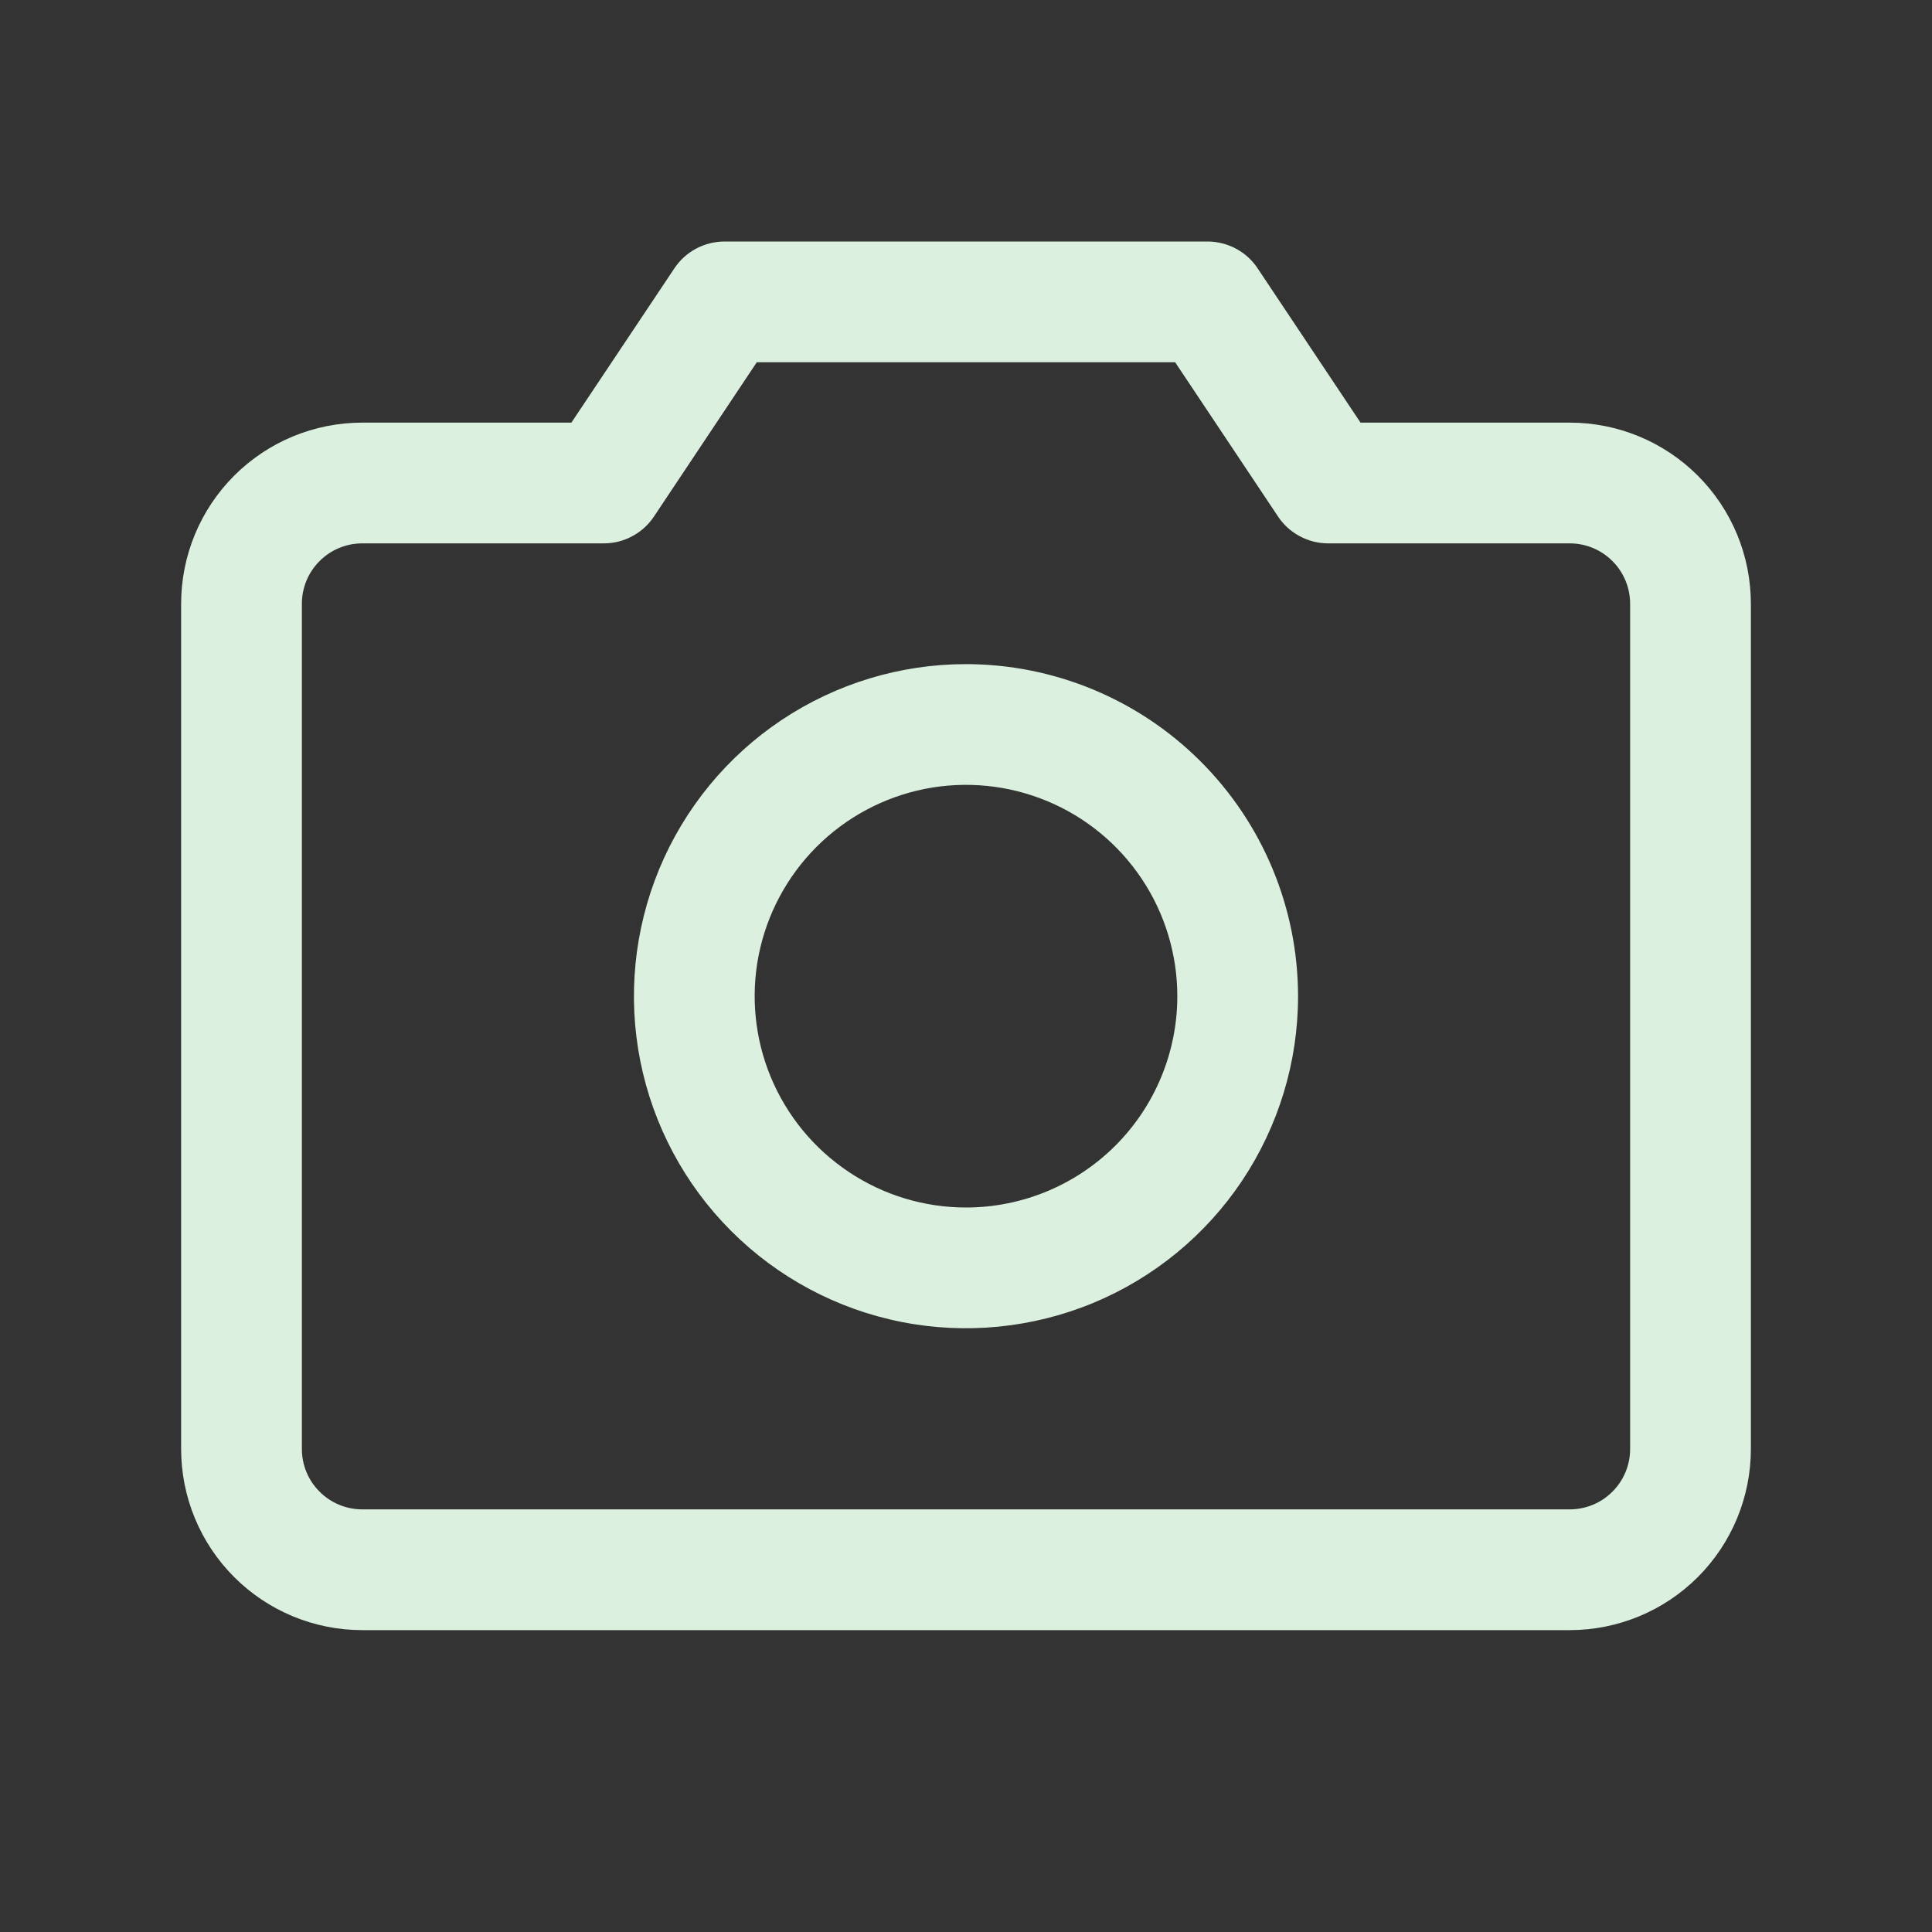 <?xml version="1.0" encoding="utf-8"?>
<svg xmlns="http://www.w3.org/2000/svg" fill="none" height="100%" overflow="visible" preserveAspectRatio="none" style="display: block;" viewBox="0 0 24 24" width="100%">
<rect x="0" y="0" width="24" height="24" fill="#333333" stroke="none"/>
<g id="Icon  --icon">
<path d="M19.5 5.25H16.901L15.623 3.334C15.555 3.231 15.462 3.147 15.354 3.089C15.245 3.031 15.123 3 15 3H9C8.877 3 8.755 3.031 8.646 3.089C8.538 3.147 8.445 3.231 8.377 3.334L7.098 5.25H4.5C3.903 5.25 3.331 5.487 2.909 5.909C2.487 6.331 2.25 6.903 2.25 7.5V18C2.25 18.597 2.487 19.169 2.909 19.591C3.331 20.013 3.903 20.25 4.5 20.25H19.5C20.097 20.25 20.669 20.013 21.091 19.591C21.513 19.169 21.75 18.597 21.75 18V7.5C21.75 6.903 21.513 6.331 21.091 5.909C20.669 5.487 20.097 5.25 19.5 5.25ZM20.25 18C20.25 18.199 20.171 18.39 20.03 18.53C19.89 18.671 19.699 18.75 19.5 18.75H4.5C4.301 18.75 4.11 18.671 3.97 18.53C3.829 18.39 3.75 18.199 3.75 18V7.5C3.75 7.301 3.829 7.11 3.97 6.97C4.11 6.829 4.301 6.75 4.5 6.75H7.5C7.624 6.75 7.745 6.72 7.854 6.661C7.963 6.603 8.056 6.519 8.124 6.416L9.401 4.5H14.598L15.876 6.416C15.944 6.519 16.037 6.603 16.146 6.661C16.255 6.72 16.377 6.75 16.5 6.75H19.5C19.699 6.75 19.89 6.829 20.03 6.97C20.171 7.11 20.25 7.301 20.25 7.5V18ZM12 8.25C11.184 8.25 10.387 8.492 9.708 8.945C9.03 9.398 8.501 10.043 8.189 10.796C7.877 11.55 7.795 12.38 7.954 13.18C8.113 13.98 8.506 14.715 9.083 15.292C9.66 15.869 10.395 16.262 11.195 16.421C11.995 16.58 12.825 16.498 13.579 16.186C14.332 15.874 14.977 15.345 15.43 14.667C15.883 13.988 16.125 13.191 16.125 12.375C16.124 11.281 15.689 10.233 14.915 9.459C14.142 8.686 13.094 8.251 12 8.25ZM12 15C11.481 15 10.973 14.846 10.542 14.557C10.11 14.269 9.774 13.859 9.575 13.38C9.376 12.9 9.324 12.372 9.425 11.863C9.527 11.354 9.777 10.886 10.144 10.519C10.511 10.152 10.979 9.902 11.488 9.8C11.997 9.699 12.525 9.751 13.005 9.95C13.484 10.148 13.894 10.485 14.183 10.917C14.471 11.348 14.625 11.856 14.625 12.375C14.625 13.071 14.348 13.739 13.856 14.231C13.364 14.723 12.696 15 12 15Z" fill="#DBF0DE" id="Vector"/>
</g>
</svg>